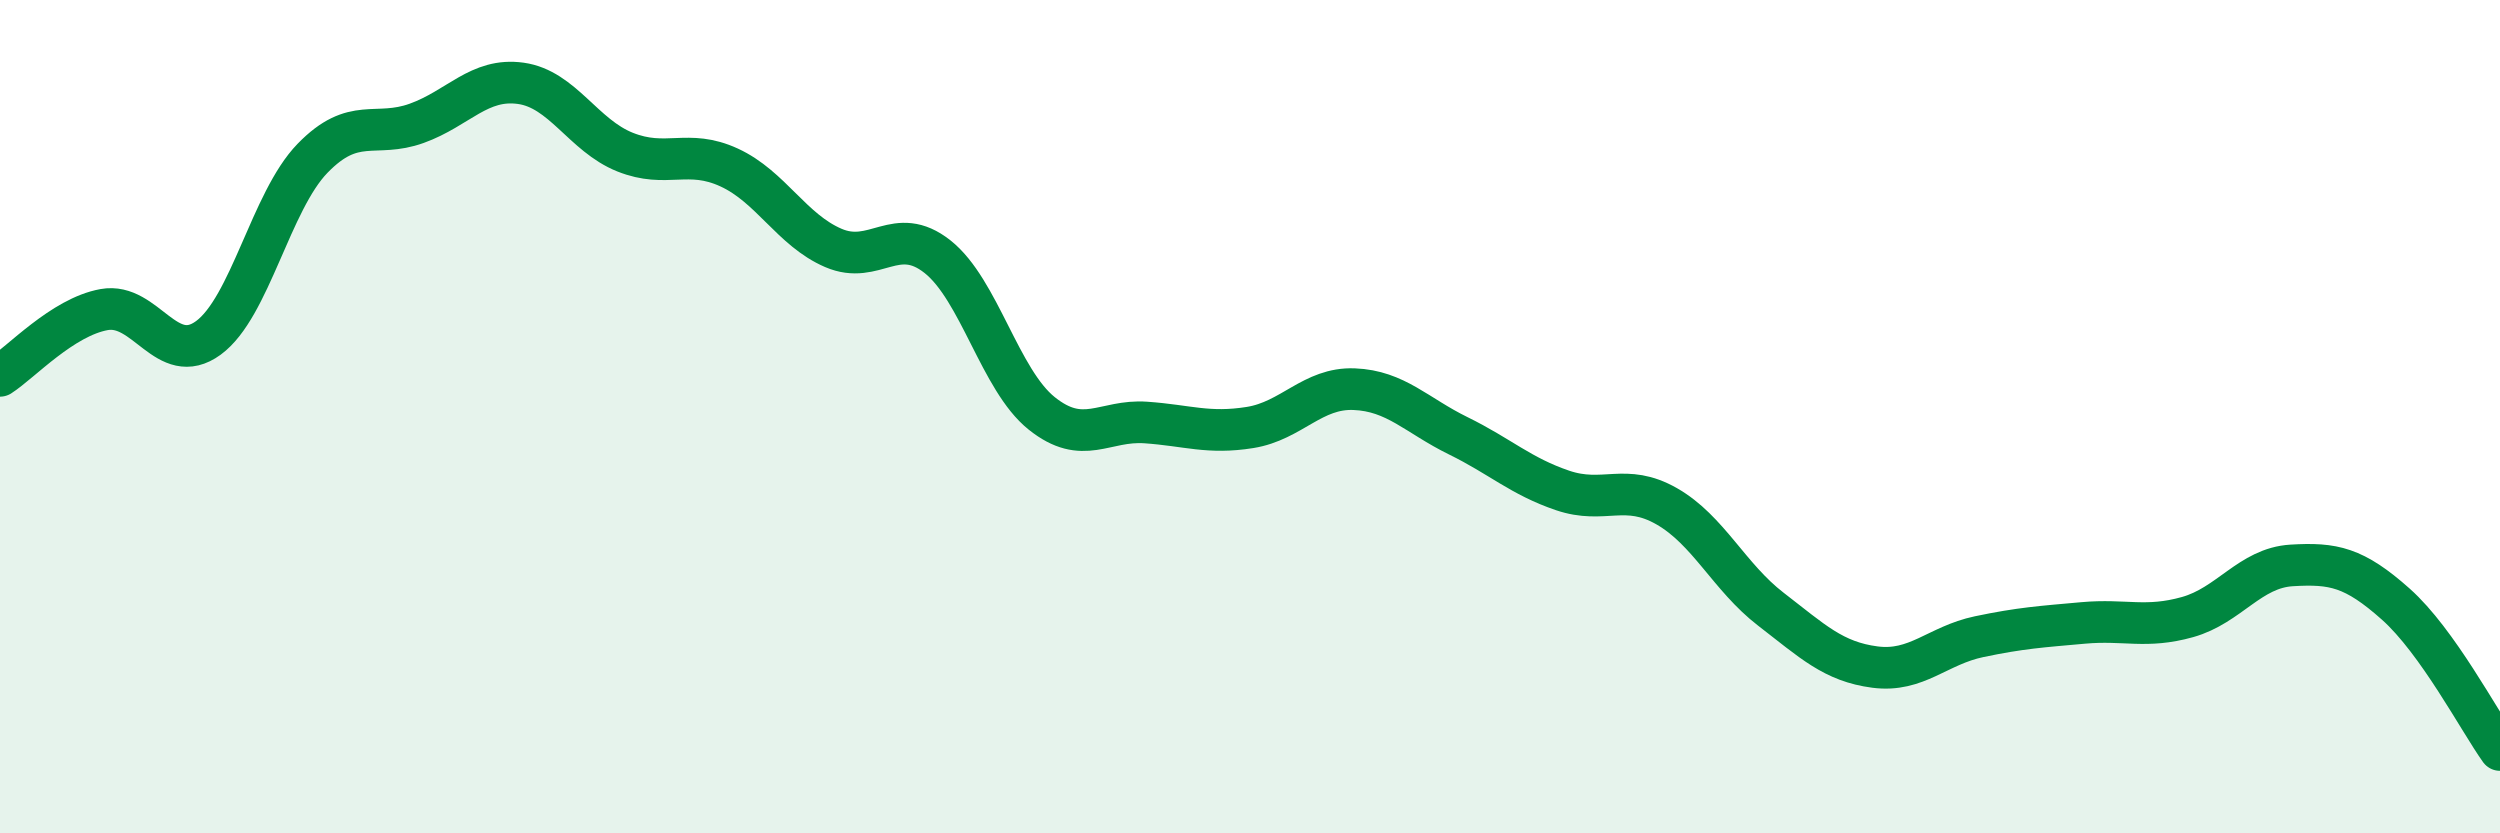 
    <svg width="60" height="20" viewBox="0 0 60 20" xmlns="http://www.w3.org/2000/svg">
      <path
        d="M 0,9.02 C 0.5,8.7 1.5,7.61 2.5,7.43 C 3.5,7.25 4,8.84 5,8.11 C 6,7.38 6.5,4.83 7.5,3.8 C 8.5,2.77 9,3.32 10,2.96 C 11,2.6 11.5,1.86 12.5,2 C 13.5,2.14 14,3.25 15,3.65 C 16,4.05 16.5,3.56 17.5,4.02 C 18.5,4.48 19,5.52 20,5.95 C 21,6.38 21.5,5.37 22.5,6.16 C 23.5,6.95 24,9.12 25,9.92 C 26,10.72 26.5,10.07 27.5,10.14 C 28.5,10.21 29,10.42 30,10.26 C 31,10.1 31.5,9.3 32.5,9.34 C 33.5,9.38 34,9.97 35,10.46 C 36,10.95 36.5,11.43 37.5,11.77 C 38.5,12.11 39,11.58 40,12.15 C 41,12.72 41.5,13.85 42.5,14.62 C 43.5,15.39 44,15.88 45,16.01 C 46,16.14 46.5,15.49 47.5,15.28 C 48.5,15.07 49,15.04 50,14.95 C 51,14.86 51.5,15.09 52.5,14.81 C 53.5,14.53 54,13.63 55,13.57 C 56,13.51 56.5,13.61 57.5,14.5 C 58.5,15.39 59.5,17.3 60,18L60 20L0 20Z"
        fill="#008740"
        opacity="0.1"
        stroke-linecap="round"
        stroke-linejoin="round"
      />
      <path
        d="M 0,9.02 C 0.5,8.7 1.5,7.61 2.5,7.43 C 3.5,7.25 4,8.84 5,8.11 C 6,7.38 6.5,4.83 7.5,3.8 C 8.5,2.77 9,3.32 10,2.96 C 11,2.6 11.5,1.86 12.5,2 C 13.5,2.14 14,3.25 15,3.65 C 16,4.05 16.5,3.56 17.5,4.02 C 18.5,4.48 19,5.52 20,5.95 C 21,6.38 21.5,5.37 22.5,6.16 C 23.5,6.95 24,9.12 25,9.92 C 26,10.72 26.5,10.07 27.5,10.14 C 28.5,10.21 29,10.42 30,10.26 C 31,10.1 31.5,9.3 32.5,9.34 C 33.5,9.38 34,9.97 35,10.46 C 36,10.95 36.5,11.43 37.5,11.77 C 38.5,12.11 39,11.58 40,12.15 C 41,12.72 41.5,13.85 42.5,14.62 C 43.5,15.39 44,15.88 45,16.01 C 46,16.14 46.5,15.49 47.5,15.28 C 48.5,15.07 49,15.04 50,14.95 C 51,14.86 51.5,15.09 52.5,14.81 C 53.5,14.53 54,13.63 55,13.57 C 56,13.51 56.5,13.61 57.5,14.5 C 58.5,15.39 59.5,17.3 60,18"
        stroke="#008740"
        stroke-width="1"
        fill="none"
        stroke-linecap="round"
        stroke-linejoin="round"
      />
    </svg>
  